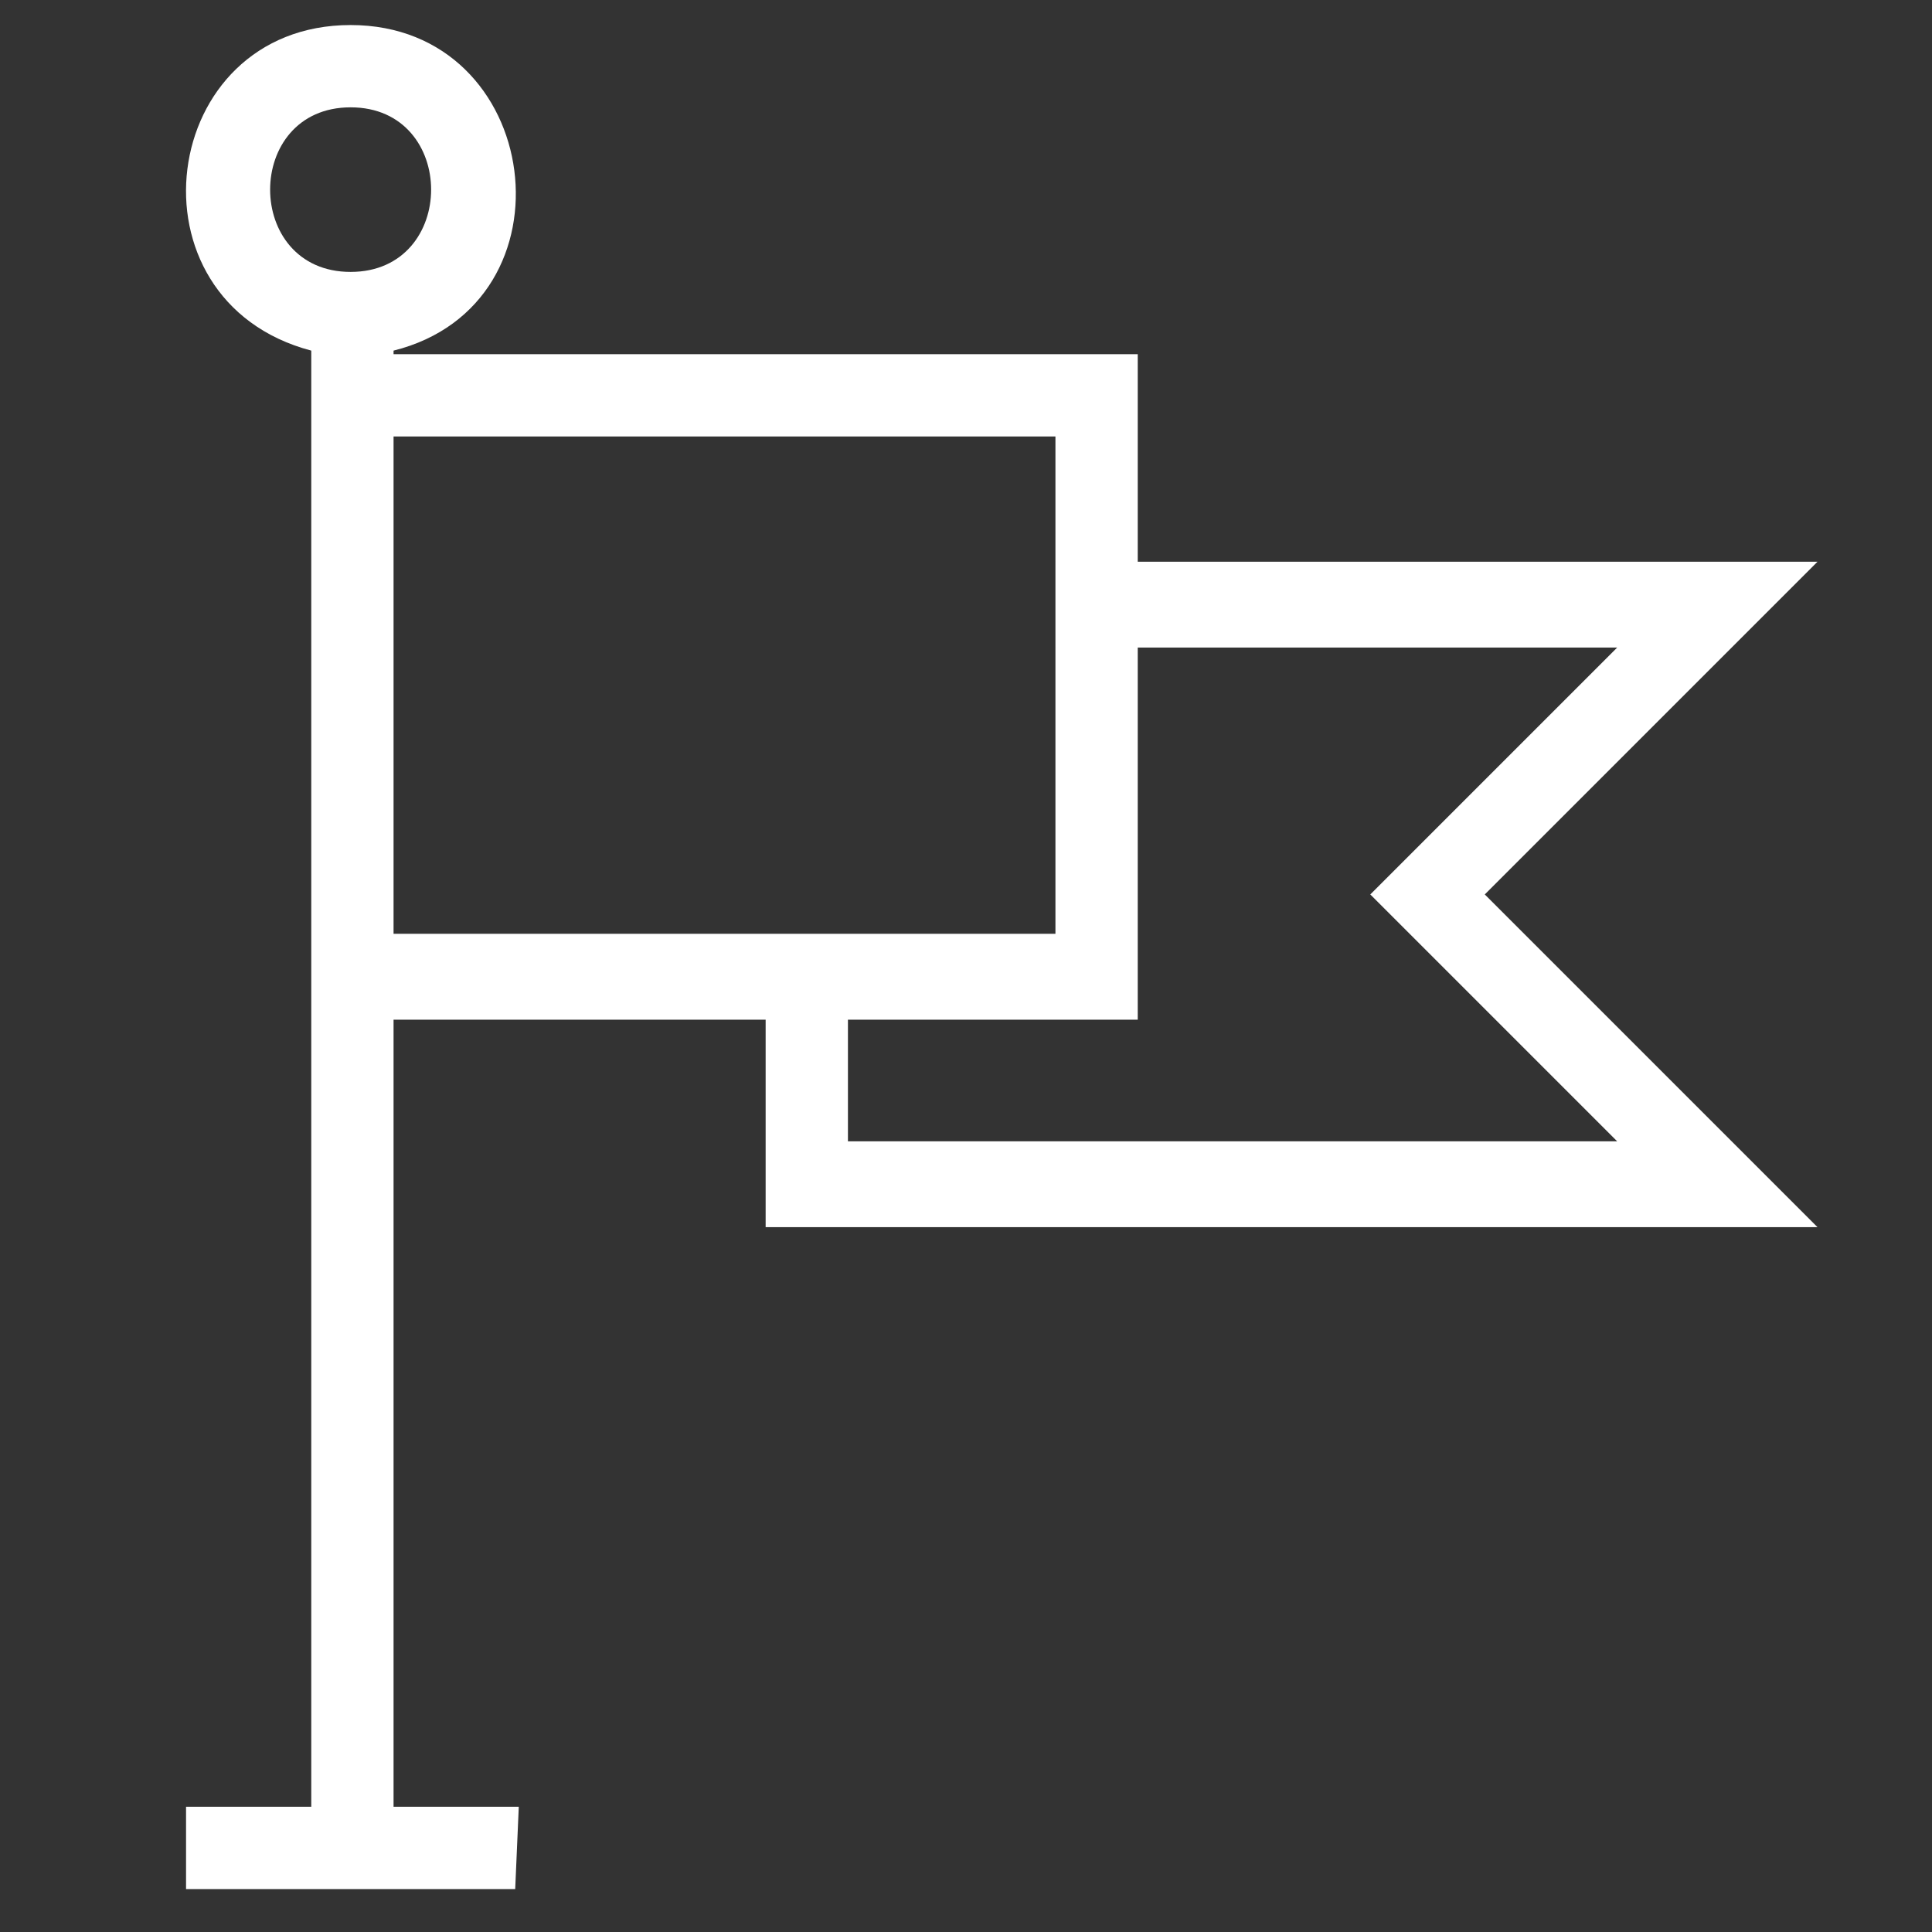 <?xml version="1.0" encoding="utf-8"?>
<!-- Generator: Adobe Illustrator 27.5.0, SVG Export Plug-In . SVG Version: 6.00 Build 0)  -->
<svg version="1.1" id="Layer_1" xmlns="http://www.w3.org/2000/svg" xmlns:xlink="http://www.w3.org/1999/xlink" x="0px" y="0px"
	 viewBox="0 0 54 54" style="enable-background:new 0 0 54 54;" xml:space="preserve">
<rect x="0" y="0" width="54" height="54" fill="#333333" stroke="none"/>
<style type="text/css">
	.st0{fill:#FFFFFF;}
</style>
<path class="st0" d="M14.4,52.8H5.2v-2.3h3.5V9.8C3.4,8.4,4.4,0.7,9.8,0.7c5.4,0,6.4,7.8,1.2,9.1l0,0.1h20.8v5.8h19L41.5,25l9.3,9.3
	l-29.4,0v-5.8H11v22h3.5L14.4,52.8z M23.7,31.9h21.5L38.3,25l6.9-6.9l-13.4,0v10.4h-8.1V31.9z M11,26.1h18.5V12.2H11V26.1z M9.8,3
	c-3,0-3,4.6,0,4.6S12.8,3,9.8,3z"/>
</svg>

